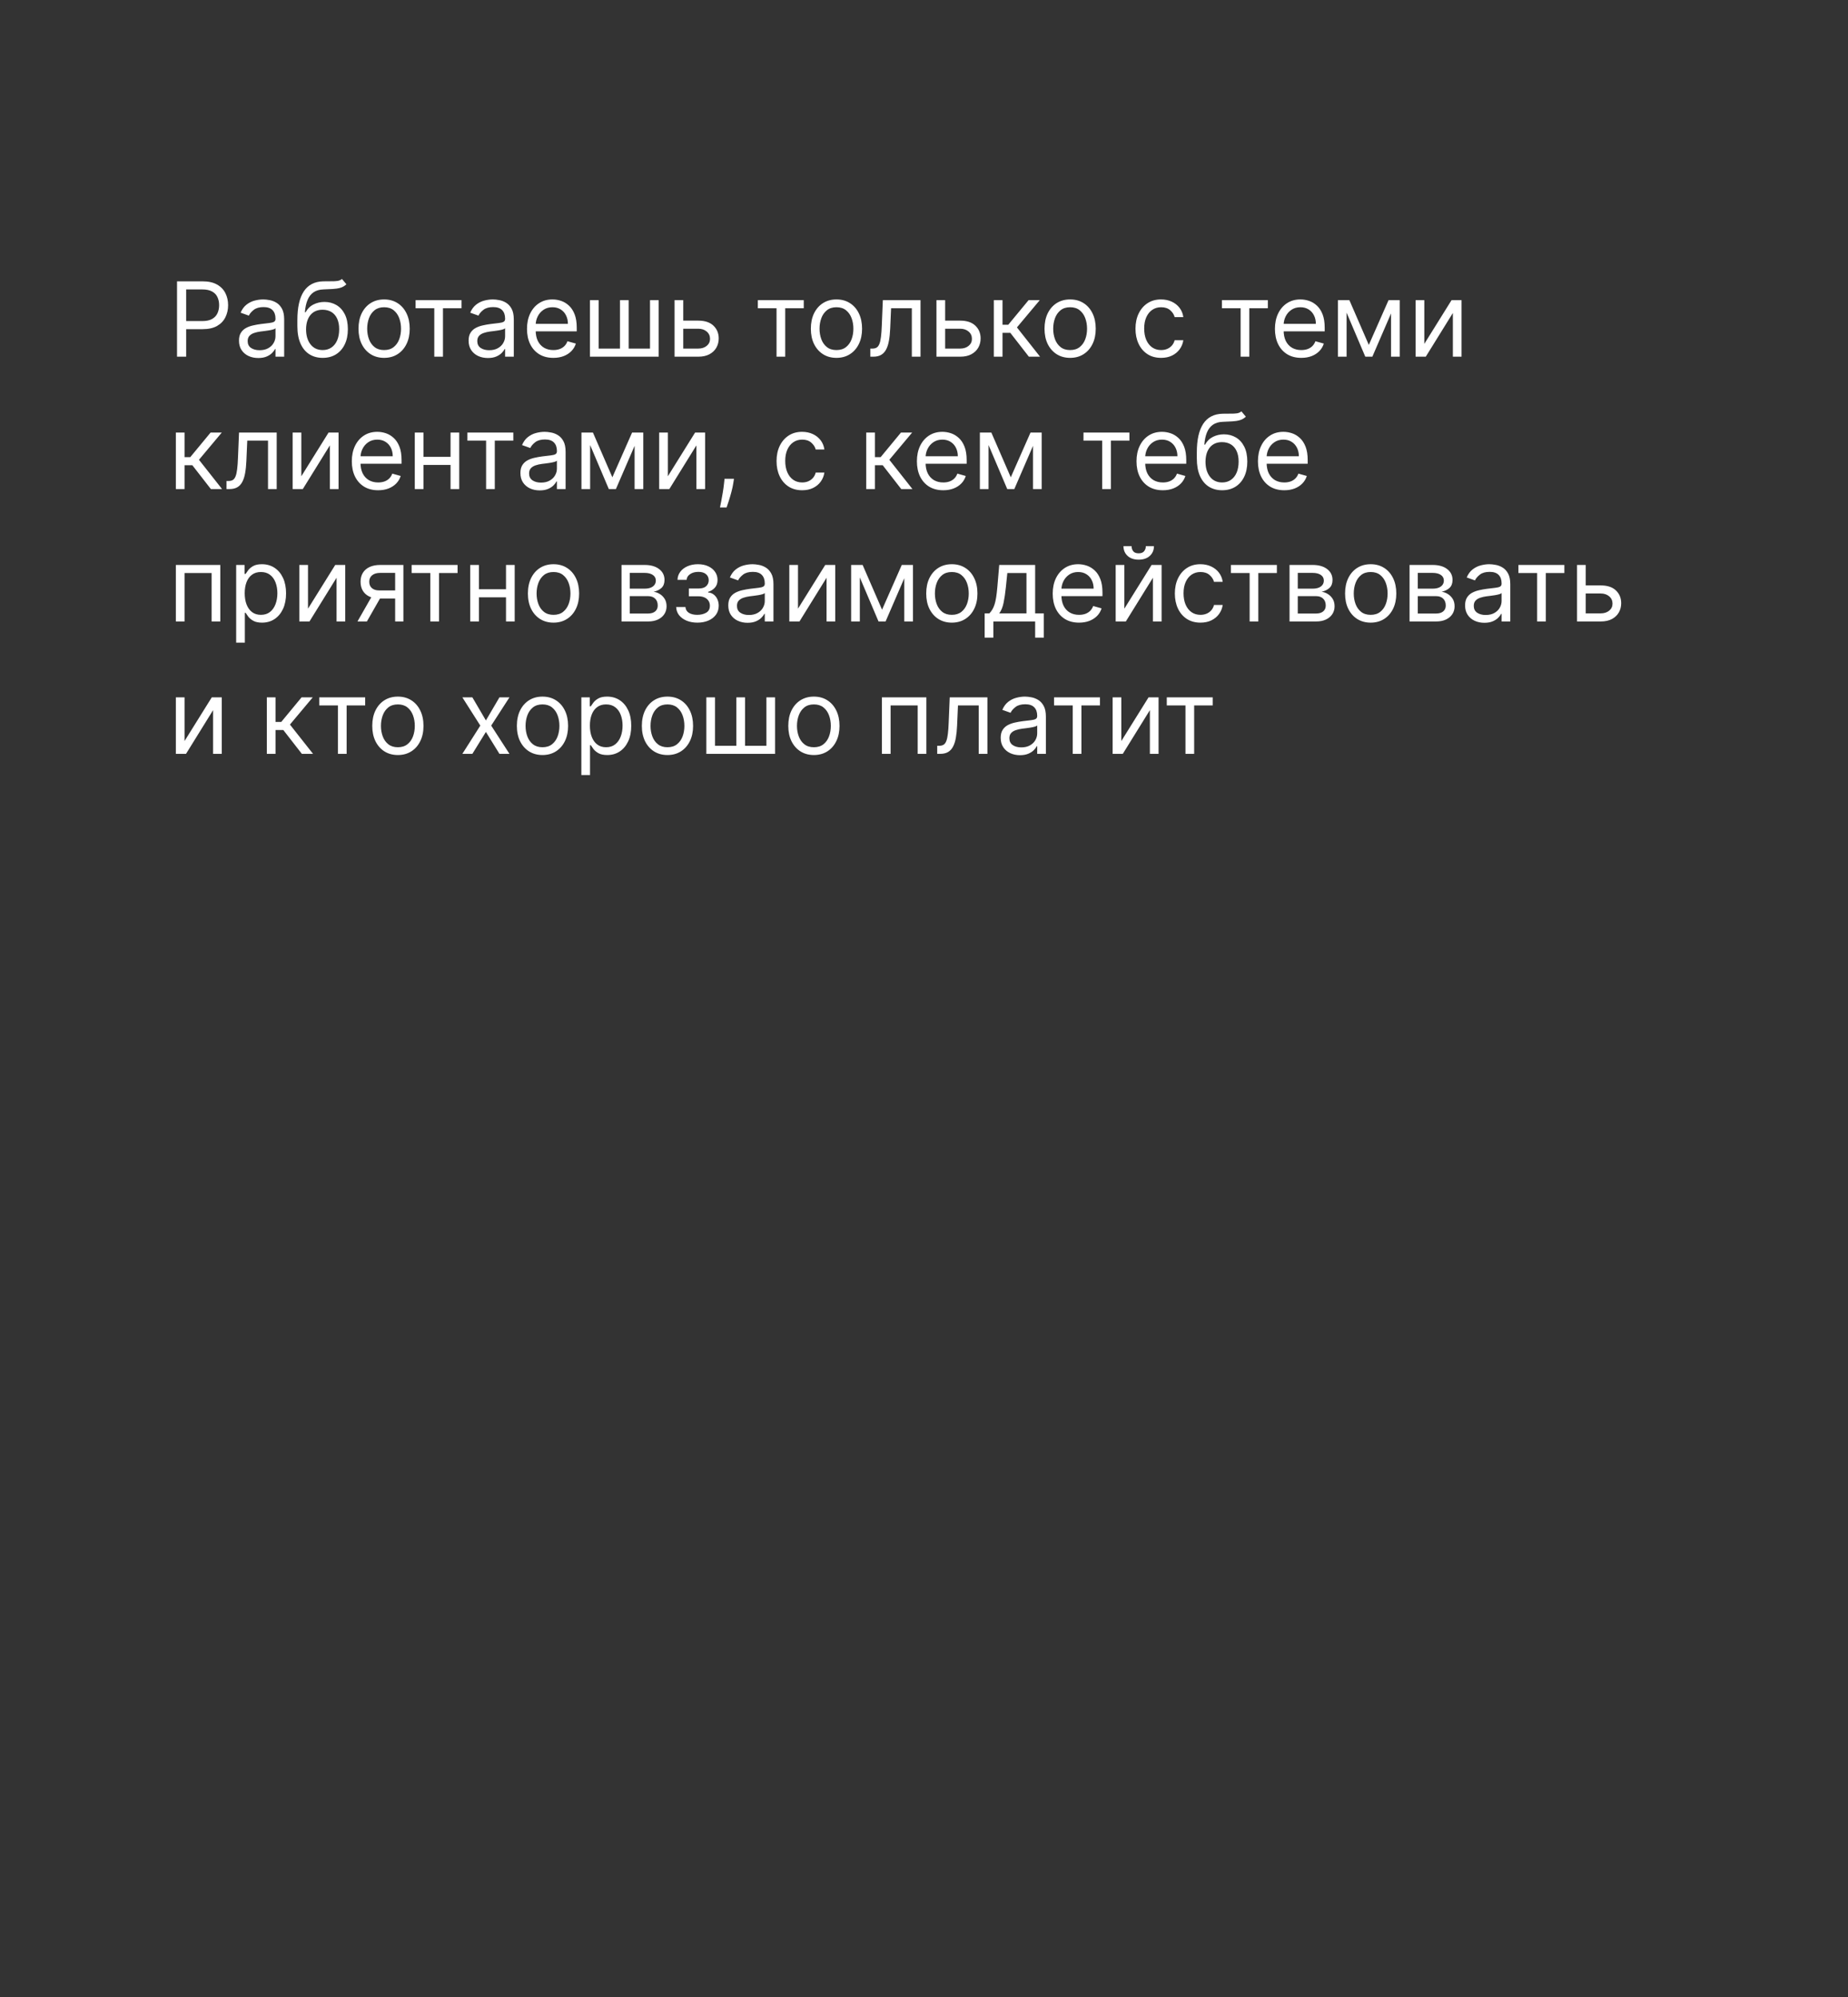 <?xml version="1.0" encoding="UTF-8"?> <svg xmlns="http://www.w3.org/2000/svg" width="321" height="347" viewBox="0 0 321 347" fill="none"><rect x="0" y="0" width="321" height="347" fill="#333333" stroke="none"/> <path d="M30.751 61.967V48.876H35.174C36.201 48.876 37.041 49.061 37.693 49.432C38.349 49.798 38.835 50.295 39.15 50.921C39.465 51.548 39.623 52.247 39.623 53.018C39.623 53.789 39.465 54.49 39.15 55.121C38.839 55.752 38.357 56.254 37.705 56.629C37.053 57 36.218 57.185 35.2 57.185H32.029V55.779H35.148C35.852 55.779 36.416 55.658 36.842 55.415C37.269 55.172 37.578 54.844 37.769 54.431C37.965 54.013 38.063 53.542 38.063 53.018C38.063 52.494 37.965 52.025 37.769 51.612C37.578 51.198 37.266 50.874 36.836 50.64C36.406 50.401 35.835 50.282 35.123 50.282H32.336V61.967H30.751ZM44.861 62.197C44.239 62.197 43.674 62.08 43.167 61.845C42.66 61.607 42.258 61.264 41.959 60.816C41.661 60.364 41.512 59.819 41.512 59.18C41.512 58.617 41.623 58.161 41.844 57.812C42.066 57.458 42.362 57.181 42.733 56.981C43.103 56.781 43.513 56.632 43.96 56.534C44.412 56.431 44.865 56.35 45.321 56.291C45.918 56.214 46.402 56.156 46.772 56.118C47.147 56.075 47.42 56.005 47.591 55.907C47.765 55.809 47.853 55.639 47.853 55.396V55.345C47.853 54.714 47.68 54.224 47.335 53.874C46.994 53.525 46.476 53.35 45.782 53.35C45.062 53.35 44.497 53.508 44.088 53.823C43.679 54.139 43.391 54.475 43.225 54.833L41.793 54.322C42.049 53.725 42.39 53.261 42.816 52.928C43.246 52.592 43.715 52.357 44.222 52.225C44.733 52.089 45.236 52.021 45.73 52.021C46.046 52.021 46.408 52.059 46.817 52.136C47.23 52.208 47.629 52.36 48.013 52.59C48.4 52.82 48.722 53.167 48.978 53.632C49.233 54.096 49.361 54.718 49.361 55.498V61.967H47.853V60.637H47.776C47.674 60.85 47.503 61.078 47.265 61.321C47.026 61.564 46.709 61.771 46.312 61.941C45.916 62.112 45.432 62.197 44.861 62.197ZM45.091 60.842C45.688 60.842 46.191 60.725 46.6 60.49C47.013 60.256 47.324 59.953 47.533 59.583C47.746 59.212 47.853 58.822 47.853 58.413V57.032C47.789 57.109 47.648 57.179 47.431 57.243C47.218 57.303 46.971 57.356 46.689 57.403C46.412 57.446 46.142 57.484 45.877 57.518C45.618 57.548 45.407 57.573 45.245 57.595C44.853 57.646 44.486 57.729 44.145 57.844C43.809 57.955 43.536 58.123 43.327 58.349C43.123 58.571 43.02 58.873 43.02 59.257C43.02 59.781 43.214 60.177 43.602 60.446C43.994 60.71 44.49 60.842 45.091 60.842ZM59.401 48.467L60.169 49.387C59.87 49.677 59.525 49.879 59.133 49.995C58.741 50.11 58.298 50.18 57.803 50.205C57.309 50.231 56.76 50.257 56.154 50.282C55.472 50.308 54.908 50.474 54.46 50.781C54.013 51.087 53.668 51.531 53.425 52.11C53.182 52.69 53.026 53.401 52.958 54.245H53.086C53.419 53.632 53.879 53.18 54.467 52.89C55.055 52.6 55.686 52.455 56.359 52.455C57.126 52.455 57.816 52.634 58.43 52.992C59.044 53.35 59.529 53.881 59.887 54.584C60.245 55.287 60.424 56.154 60.424 57.185C60.424 58.212 60.241 59.099 59.874 59.845C59.512 60.59 59.003 61.166 58.347 61.571C57.695 61.971 56.93 62.171 56.052 62.171C55.174 62.171 54.405 61.965 53.745 61.551C53.084 61.134 52.571 60.516 52.204 59.698C51.838 58.875 51.654 57.859 51.654 56.649V55.6C51.654 53.414 52.025 51.757 52.767 50.627C53.512 49.498 54.633 48.914 56.129 48.876C56.657 48.859 57.128 48.855 57.541 48.863C57.955 48.872 58.315 48.852 58.622 48.806C58.928 48.759 59.188 48.646 59.401 48.467ZM56.052 60.816C56.644 60.816 57.154 60.667 57.58 60.369C58.01 60.071 58.34 59.651 58.571 59.11C58.801 58.564 58.916 57.923 58.916 57.185C58.916 56.47 58.798 55.86 58.564 55.357C58.334 54.855 58.004 54.471 57.573 54.207C57.143 53.943 56.627 53.81 56.026 53.81C55.588 53.81 55.193 53.885 54.844 54.034C54.495 54.183 54.196 54.403 53.949 54.693C53.702 54.982 53.51 55.336 53.374 55.754C53.242 56.171 53.171 56.649 53.163 57.185C53.163 58.285 53.421 59.165 53.936 59.825C54.452 60.486 55.157 60.816 56.052 60.816ZM66.72 62.171C65.834 62.171 65.056 61.96 64.387 61.538C63.722 61.117 63.203 60.526 62.828 59.768C62.457 59.009 62.272 58.123 62.272 57.109C62.272 56.086 62.457 55.193 62.828 54.431C63.203 53.668 63.722 53.075 64.387 52.654C65.056 52.232 65.834 52.021 66.72 52.021C67.607 52.021 68.382 52.232 69.047 52.654C69.716 53.075 70.236 53.668 70.607 54.431C70.982 55.193 71.169 56.086 71.169 57.109C71.169 58.123 70.982 59.009 70.607 59.768C70.236 60.526 69.716 61.117 69.047 61.538C68.382 61.96 67.607 62.171 66.72 62.171ZM66.72 60.816C67.394 60.816 67.948 60.644 68.382 60.298C68.817 59.953 69.139 59.499 69.347 58.937C69.556 58.374 69.661 57.765 69.661 57.109C69.661 56.453 69.556 55.841 69.347 55.274C69.139 54.708 68.817 54.249 68.382 53.9C67.948 53.551 67.394 53.376 66.72 53.376C66.047 53.376 65.493 53.551 65.058 53.9C64.624 54.249 64.302 54.708 64.093 55.274C63.885 55.841 63.78 56.453 63.78 57.109C63.78 57.765 63.885 58.374 64.093 58.937C64.302 59.499 64.624 59.953 65.058 60.298C65.493 60.644 66.047 60.816 66.72 60.816ZM72.189 53.555V52.149H80.166V53.555H76.945V61.967H75.436V53.555H72.189ZM84.746 62.197C84.124 62.197 83.559 62.08 83.052 61.845C82.545 61.607 82.142 61.264 81.844 60.816C81.546 60.364 81.397 59.819 81.397 59.18C81.397 58.617 81.507 58.161 81.729 57.812C81.951 57.458 82.247 57.181 82.617 56.981C82.988 56.781 83.397 56.632 83.845 56.534C84.296 56.431 84.75 56.35 85.206 56.291C85.803 56.214 86.286 56.156 86.657 56.118C87.032 56.075 87.305 56.005 87.475 55.907C87.65 55.809 87.737 55.639 87.737 55.396V55.345C87.737 54.714 87.565 54.224 87.22 53.874C86.879 53.525 86.361 53.35 85.666 53.35C84.946 53.35 84.382 53.508 83.972 53.823C83.563 54.139 83.276 54.475 83.11 54.833L81.678 54.322C81.933 53.725 82.274 53.261 82.701 52.928C83.131 52.592 83.6 52.357 84.107 52.225C84.618 52.089 85.121 52.021 85.615 52.021C85.931 52.021 86.293 52.059 86.702 52.136C87.115 52.208 87.514 52.36 87.897 52.59C88.285 52.82 88.607 53.167 88.862 53.632C89.118 54.096 89.246 54.718 89.246 55.498V61.967H87.737V60.637H87.661C87.558 60.85 87.388 61.078 87.149 61.321C86.911 61.564 86.593 61.771 86.197 61.941C85.801 62.112 85.317 62.197 84.746 62.197ZM84.976 60.842C85.573 60.842 86.076 60.725 86.485 60.49C86.898 60.256 87.209 59.953 87.418 59.583C87.631 59.212 87.737 58.822 87.737 58.413V57.032C87.674 57.109 87.533 57.179 87.316 57.243C87.103 57.303 86.855 57.356 86.574 57.403C86.297 57.446 86.026 57.484 85.762 57.518C85.502 57.548 85.291 57.573 85.129 57.595C84.737 57.646 84.371 57.729 84.03 57.844C83.693 57.955 83.421 58.123 83.212 58.349C83.007 58.571 82.905 58.873 82.905 59.257C82.905 59.781 83.099 60.177 83.487 60.446C83.879 60.71 84.375 60.842 84.976 60.842ZM96.116 62.171C95.17 62.171 94.354 61.962 93.668 61.545C92.986 61.123 92.46 60.535 92.089 59.781C91.722 59.022 91.539 58.14 91.539 57.134C91.539 56.129 91.722 55.242 92.089 54.475C92.46 53.704 92.975 53.103 93.636 52.673C94.3 52.238 95.076 52.021 95.962 52.021C96.474 52.021 96.979 52.106 97.477 52.276C97.976 52.447 98.43 52.724 98.839 53.107C99.248 53.487 99.574 53.989 99.817 54.616C100.06 55.242 100.181 56.014 100.181 56.93V57.569H92.613V56.265H98.647C98.647 55.711 98.536 55.217 98.315 54.782C98.097 54.347 97.786 54.004 97.381 53.753C96.981 53.502 96.508 53.376 95.962 53.376C95.362 53.376 94.842 53.525 94.403 53.823C93.968 54.117 93.634 54.501 93.399 54.974C93.165 55.447 93.048 55.954 93.048 56.495V57.364C93.048 58.106 93.175 58.735 93.431 59.25C93.691 59.761 94.051 60.151 94.511 60.42C94.972 60.684 95.506 60.816 96.116 60.816C96.512 60.816 96.87 60.761 97.19 60.65C97.513 60.535 97.793 60.364 98.027 60.139C98.261 59.909 98.442 59.623 98.57 59.282L100.028 59.691C99.874 60.185 99.617 60.62 99.254 60.995C98.892 61.366 98.445 61.656 97.912 61.864C97.379 62.069 96.781 62.171 96.116 62.171ZM102.476 52.149H103.984V60.56H107.692V52.149H109.2V60.56H112.908V52.149H114.416V61.967H102.476V52.149ZM118.475 55.703H121.288C122.438 55.703 123.318 55.995 123.928 56.578C124.537 57.162 124.842 57.901 124.842 58.796C124.842 59.384 124.705 59.919 124.433 60.401C124.16 60.878 123.759 61.259 123.231 61.545C122.702 61.826 122.055 61.967 121.288 61.967H117.171V52.149H118.68V60.56H121.288C121.884 60.56 122.374 60.403 122.758 60.087C123.141 59.772 123.333 59.367 123.333 58.873C123.333 58.353 123.141 57.929 122.758 57.601C122.374 57.273 121.884 57.109 121.288 57.109H118.475V55.703ZM131.638 53.555V52.149H139.615V53.555H136.394V61.967H134.885V53.555H131.638ZM145.295 62.171C144.408 62.171 143.631 61.96 142.962 61.538C142.297 61.117 141.777 60.526 141.402 59.768C141.031 59.009 140.846 58.123 140.846 57.109C140.846 56.086 141.031 55.193 141.402 54.431C141.777 53.668 142.297 53.075 142.962 52.654C143.631 52.232 144.408 52.021 145.295 52.021C146.181 52.021 146.957 52.232 147.621 52.654C148.29 53.075 148.81 53.668 149.181 54.431C149.556 55.193 149.743 56.086 149.743 57.109C149.743 58.123 149.556 59.009 149.181 59.768C148.81 60.526 148.29 61.117 147.621 61.538C146.957 61.96 146.181 62.171 145.295 62.171ZM145.295 60.816C145.968 60.816 146.522 60.644 146.957 60.298C147.391 59.953 147.713 59.499 147.922 58.937C148.131 58.374 148.235 57.765 148.235 57.109C148.235 56.453 148.131 55.841 147.922 55.274C147.713 54.708 147.391 54.249 146.957 53.9C146.522 53.551 145.968 53.376 145.295 53.376C144.621 53.376 144.067 53.551 143.633 53.9C143.198 54.249 142.876 54.708 142.667 55.274C142.459 55.841 142.354 56.453 142.354 57.109C142.354 57.765 142.459 58.374 142.667 58.937C142.876 59.499 143.198 59.953 143.633 60.298C144.067 60.644 144.621 60.816 145.295 60.816ZM151.177 61.967V60.56H151.535C151.829 60.56 152.074 60.503 152.27 60.388C152.466 60.269 152.624 60.062 152.743 59.768C152.867 59.47 152.96 59.056 153.024 58.528C153.092 57.995 153.141 57.318 153.171 56.495L153.35 52.149H159.896V61.967H158.387V53.555H154.782L154.629 57.058C154.595 57.863 154.522 58.573 154.411 59.186C154.305 59.796 154.141 60.307 153.919 60.72C153.702 61.134 153.412 61.445 153.05 61.654C152.688 61.862 152.234 61.967 151.688 61.967H151.177ZM163.967 55.703H166.78C167.93 55.703 168.81 55.995 169.42 56.578C170.029 57.162 170.334 57.901 170.334 58.796C170.334 59.384 170.197 59.919 169.925 60.401C169.652 60.878 169.251 61.259 168.723 61.545C168.195 61.826 167.547 61.967 166.78 61.967H162.663V52.149H164.172V60.56H166.78C167.376 60.56 167.867 60.403 168.25 60.087C168.634 59.772 168.825 59.367 168.825 58.873C168.825 58.353 168.634 57.929 168.25 57.601C167.867 57.273 167.376 57.109 166.78 57.109H163.967V55.703ZM172.63 61.967V52.149H174.139V56.419H175.136L178.664 52.149H180.607L176.644 56.879L180.659 61.967H178.715L175.494 57.825H174.139V61.967H172.63ZM185.883 62.171C184.996 62.171 184.218 61.96 183.549 61.538C182.885 61.117 182.365 60.526 181.99 59.768C181.619 59.009 181.434 58.123 181.434 57.109C181.434 56.086 181.619 55.193 181.99 54.431C182.365 53.668 182.885 53.075 183.549 52.654C184.218 52.232 184.996 52.021 185.883 52.021C186.769 52.021 187.544 52.232 188.209 52.654C188.878 53.075 189.398 53.668 189.769 54.431C190.144 55.193 190.331 56.086 190.331 57.109C190.331 58.123 190.144 59.009 189.769 59.768C189.398 60.526 188.878 61.117 188.209 61.538C187.544 61.96 186.769 62.171 185.883 62.171ZM185.883 60.816C186.556 60.816 187.11 60.644 187.544 60.298C187.979 59.953 188.301 59.499 188.51 58.937C188.718 58.374 188.823 57.765 188.823 57.109C188.823 56.453 188.718 55.841 188.51 55.274C188.301 54.708 187.979 54.249 187.544 53.9C187.11 53.551 186.556 53.376 185.883 53.376C185.209 53.376 184.655 53.551 184.221 53.9C183.786 54.249 183.464 54.708 183.255 55.274C183.047 55.841 182.942 56.453 182.942 57.109C182.942 57.765 183.047 58.374 183.255 58.937C183.464 59.499 183.786 59.953 184.221 60.298C184.655 60.644 185.209 60.816 185.883 60.816ZM201.685 62.171C200.765 62.171 199.972 61.954 199.307 61.519C198.643 61.085 198.131 60.486 197.773 59.723C197.415 58.96 197.236 58.089 197.236 57.109C197.236 56.112 197.42 55.232 197.786 54.469C198.157 53.702 198.672 53.103 199.333 52.673C199.998 52.238 200.773 52.021 201.66 52.021C202.35 52.021 202.972 52.149 203.526 52.404C204.08 52.66 204.534 53.018 204.888 53.478C205.241 53.938 205.461 54.475 205.546 55.089H204.038C203.922 54.642 203.667 54.245 203.27 53.9C202.878 53.551 202.35 53.376 201.685 53.376C201.097 53.376 200.582 53.529 200.138 53.836C199.699 54.139 199.356 54.567 199.109 55.121C198.866 55.671 198.745 56.316 198.745 57.058C198.745 57.816 198.864 58.477 199.103 59.039C199.346 59.602 199.687 60.038 200.126 60.35C200.569 60.661 201.089 60.816 201.685 60.816C202.077 60.816 202.433 60.748 202.753 60.612C203.072 60.475 203.343 60.279 203.564 60.024C203.786 59.768 203.944 59.461 204.038 59.103H205.546C205.461 59.683 205.25 60.205 204.913 60.669C204.581 61.129 204.14 61.496 203.59 61.769C203.045 62.037 202.41 62.171 201.685 62.171ZM212.251 53.555V52.149H220.229V53.555H217.007V61.967H215.498V53.555H212.251ZM226.036 62.171C225.09 62.171 224.274 61.962 223.588 61.545C222.906 61.123 222.379 60.535 222.009 59.781C221.642 59.022 221.459 58.14 221.459 57.134C221.459 56.129 221.642 55.242 222.009 54.475C222.379 53.704 222.895 53.103 223.556 52.673C224.22 52.238 224.996 52.021 225.882 52.021C226.394 52.021 226.899 52.106 227.397 52.276C227.896 52.447 228.35 52.724 228.759 53.107C229.168 53.487 229.494 53.989 229.737 54.616C229.98 55.242 230.101 56.014 230.101 56.93V57.569H222.533V56.265H228.567C228.567 55.711 228.456 55.217 228.235 54.782C228.017 54.347 227.706 54.004 227.301 53.753C226.901 53.502 226.428 53.376 225.882 53.376C225.281 53.376 224.762 53.525 224.323 53.823C223.888 54.117 223.553 54.501 223.319 54.974C223.085 55.447 222.968 55.954 222.968 56.495V57.364C222.968 58.106 223.095 58.735 223.351 59.25C223.611 59.761 223.971 60.151 224.431 60.42C224.892 60.684 225.426 60.816 226.036 60.816C226.432 60.816 226.79 60.761 227.11 60.65C227.433 60.535 227.713 60.364 227.947 60.139C228.181 59.909 228.362 59.623 228.49 59.282L229.948 59.691C229.794 60.185 229.536 60.62 229.174 60.995C228.812 61.366 228.365 61.656 227.832 61.864C227.299 62.069 226.701 62.171 226.036 62.171ZM237.765 59.921L241.191 52.149H242.623L238.379 61.967H237.152L232.984 52.149H234.39L237.765 59.921ZM233.904 52.149V61.967H232.396V52.149H233.904ZM241.626 61.967V52.149H243.134V61.967H241.626ZM247.404 59.742L252.134 52.149H253.873V61.967H252.365V54.373L247.66 61.967H245.896V52.149H247.404V59.742ZM30.546 84.967V75.149H32.055V79.418H33.052L36.58 75.149H38.523L34.56 79.879L38.575 84.967H36.631L33.41 80.825H32.055V84.967H30.546ZM39.345 84.967V83.561H39.703C39.997 83.561 40.242 83.503 40.438 83.388C40.634 83.269 40.792 83.062 40.911 82.768C41.035 82.47 41.128 82.056 41.192 81.528C41.26 80.995 41.309 80.318 41.339 79.495L41.518 75.149H48.064V84.967H46.555V76.555H42.95L42.797 80.058C42.763 80.863 42.69 81.573 42.579 82.186C42.473 82.796 42.309 83.307 42.087 83.72C41.87 84.134 41.58 84.445 41.218 84.654C40.855 84.862 40.402 84.967 39.856 84.967H39.345ZM52.34 82.742L57.07 75.149H58.809V84.967H57.3V77.373L52.596 84.967H50.831V75.149H52.34V82.742ZM65.688 85.171C64.742 85.171 63.926 84.963 63.24 84.545C62.558 84.123 62.032 83.535 61.661 82.781C61.295 82.022 61.111 81.14 61.111 80.134C61.111 79.129 61.295 78.242 61.661 77.475C62.032 76.704 62.547 76.103 63.208 75.673C63.873 75.238 64.648 75.021 65.535 75.021C66.046 75.021 66.551 75.106 67.05 75.276C67.548 75.447 68.002 75.724 68.411 76.107C68.82 76.487 69.146 76.99 69.389 77.616C69.632 78.242 69.753 79.014 69.753 79.93V80.569H62.185V79.265H68.219C68.219 78.711 68.109 78.217 67.887 77.782C67.67 77.347 67.359 77.004 66.954 76.753C66.553 76.502 66.08 76.376 65.535 76.376C64.934 76.376 64.414 76.525 63.975 76.823C63.54 77.117 63.206 77.501 62.971 77.974C62.737 78.447 62.62 78.954 62.62 79.495V80.365C62.62 81.106 62.748 81.735 63.003 82.25C63.263 82.761 63.623 83.151 64.084 83.42C64.544 83.684 65.079 83.816 65.688 83.816C66.084 83.816 66.442 83.761 66.762 83.65C67.086 83.535 67.365 83.365 67.599 83.139C67.834 82.909 68.015 82.623 68.143 82.282L69.6 82.691C69.447 83.186 69.189 83.62 68.827 83.995C68.464 84.366 68.017 84.656 67.484 84.865C66.952 85.069 66.353 85.171 65.688 85.171ZM78.619 79.367V80.774H73.199V79.367H78.619ZM73.557 75.149V84.967H72.048V75.149H73.557ZM79.77 75.149V84.967H78.261V75.149H79.77ZM81.189 76.555V75.149H89.166V76.555H85.945V84.967H84.436V76.555H81.189ZM93.746 85.197C93.124 85.197 92.559 85.08 92.052 84.845C91.545 84.607 91.142 84.264 90.844 83.816C90.546 83.365 90.397 82.819 90.397 82.18C90.397 81.617 90.507 81.161 90.729 80.812C90.951 80.458 91.247 80.181 91.617 79.981C91.988 79.781 92.397 79.632 92.845 79.534C93.296 79.431 93.75 79.35 94.206 79.291C94.803 79.214 95.286 79.156 95.657 79.118C96.032 79.076 96.305 79.005 96.475 78.907C96.65 78.809 96.737 78.639 96.737 78.396V78.345C96.737 77.714 96.565 77.224 96.22 76.874C95.879 76.525 95.361 76.35 94.666 76.35C93.946 76.35 93.382 76.508 92.972 76.823C92.563 77.139 92.276 77.475 92.11 77.833L90.678 77.322C90.933 76.725 91.274 76.261 91.701 75.928C92.131 75.592 92.6 75.357 93.107 75.225C93.618 75.089 94.121 75.021 94.615 75.021C94.931 75.021 95.293 75.059 95.702 75.136C96.115 75.208 96.514 75.36 96.897 75.59C97.285 75.82 97.607 76.167 97.862 76.632C98.118 77.096 98.246 77.718 98.246 78.498V84.967H96.737V83.637H96.661C96.558 83.85 96.388 84.078 96.149 84.321C95.911 84.564 95.593 84.771 95.197 84.941C94.801 85.112 94.317 85.197 93.746 85.197ZM93.976 83.842C94.573 83.842 95.076 83.725 95.485 83.49C95.898 83.256 96.209 82.953 96.418 82.583C96.631 82.212 96.737 81.822 96.737 81.413V80.032C96.674 80.109 96.533 80.179 96.316 80.243C96.103 80.303 95.855 80.356 95.574 80.403C95.297 80.445 95.026 80.484 94.762 80.518C94.502 80.548 94.291 80.573 94.129 80.595C93.737 80.646 93.371 80.729 93.03 80.844C92.693 80.955 92.421 81.123 92.212 81.349C92.007 81.57 91.905 81.873 91.905 82.257C91.905 82.781 92.099 83.177 92.487 83.445C92.879 83.71 93.375 83.842 93.976 83.842ZM106.369 82.921L109.795 75.149H111.227L106.982 84.967H105.755L101.587 75.149H102.994L106.369 82.921ZM102.508 75.149V84.967H100.999V75.149H102.508ZM110.229 84.967V75.149H111.738V84.967H110.229ZM116.008 82.742L120.738 75.149H122.477V84.967H120.968V77.373L116.264 84.967H114.499V75.149H116.008V82.742ZM127.49 83.177L127.387 83.867C127.315 84.353 127.204 84.873 127.055 85.427C126.91 85.981 126.759 86.503 126.601 86.993C126.443 87.483 126.313 87.873 126.211 88.163H125.061C125.116 87.89 125.188 87.53 125.278 87.083C125.367 86.635 125.457 86.134 125.546 85.58C125.64 85.031 125.717 84.468 125.777 83.893L125.853 83.177H127.49ZM139.336 85.171C138.415 85.171 137.623 84.954 136.958 84.519C136.293 84.085 135.782 83.486 135.424 82.723C135.066 81.96 134.887 81.089 134.887 80.109C134.887 79.112 135.07 78.232 135.436 77.469C135.807 76.702 136.323 76.103 136.983 75.673C137.648 75.238 138.424 75.021 139.31 75.021C140 75.021 140.623 75.149 141.177 75.404C141.731 75.66 142.184 76.018 142.538 76.478C142.892 76.938 143.111 77.475 143.196 78.089H141.688C141.573 77.641 141.317 77.245 140.921 76.9C140.529 76.551 140 76.376 139.336 76.376C138.748 76.376 138.232 76.529 137.789 76.836C137.35 77.139 137.007 77.567 136.76 78.121C136.517 78.671 136.395 79.316 136.395 80.058C136.395 80.816 136.515 81.477 136.753 82.039C136.996 82.602 137.337 83.038 137.776 83.35C138.219 83.661 138.739 83.816 139.336 83.816C139.728 83.816 140.083 83.748 140.403 83.612C140.723 83.475 140.993 83.279 141.215 83.024C141.436 82.768 141.594 82.461 141.688 82.103H143.196C143.111 82.683 142.9 83.205 142.564 83.669C142.231 84.129 141.79 84.496 141.24 84.769C140.695 85.037 140.06 85.171 139.336 85.171ZM150.464 84.967V75.149H151.973V79.418H152.97L156.498 75.149H158.441L154.478 79.879L158.493 84.967H156.549L153.328 80.825H151.973V84.967H150.464ZM163.844 85.171C162.898 85.171 162.082 84.963 161.396 84.545C160.714 84.123 160.188 83.535 159.817 82.781C159.451 82.022 159.268 81.14 159.268 80.134C159.268 79.129 159.451 78.242 159.817 77.475C160.188 76.704 160.704 76.103 161.364 75.673C162.029 75.238 162.805 75.021 163.691 75.021C164.202 75.021 164.707 75.106 165.206 75.276C165.704 75.447 166.158 75.724 166.567 76.107C166.976 76.487 167.302 76.99 167.545 77.616C167.788 78.242 167.91 79.014 167.91 79.93V80.569H160.341V79.265H166.376C166.376 78.711 166.265 78.217 166.043 77.782C165.826 77.347 165.515 77.004 165.11 76.753C164.709 76.502 164.236 76.376 163.691 76.376C163.09 76.376 162.57 76.525 162.131 76.823C161.697 77.117 161.362 77.501 161.128 77.974C160.893 78.447 160.776 78.954 160.776 79.495V80.365C160.776 81.106 160.904 81.735 161.16 82.25C161.42 82.761 161.78 83.151 162.24 83.42C162.7 83.684 163.235 83.816 163.844 83.816C164.241 83.816 164.599 83.761 164.918 83.65C165.242 83.535 165.521 83.365 165.756 83.139C165.99 82.909 166.171 82.623 166.299 82.282L167.756 82.691C167.603 83.186 167.345 83.62 166.983 83.995C166.621 84.366 166.173 84.656 165.64 84.865C165.108 85.069 164.509 85.171 163.844 85.171ZM175.574 82.921L179 75.149H180.432L176.187 84.967H174.96L170.792 75.149H172.199L175.574 82.921ZM171.713 75.149V84.967H170.204V75.149H171.713ZM179.435 84.967V75.149H180.943V84.967H179.435ZM188.204 76.555V75.149H196.182V76.555H192.96V84.967H191.452V76.555H188.204ZM201.989 85.171C201.043 85.171 200.227 84.963 199.541 84.545C198.859 84.123 198.333 83.535 197.962 82.781C197.595 82.022 197.412 81.14 197.412 80.134C197.412 79.129 197.595 78.242 197.962 77.475C198.333 76.704 198.848 76.103 199.509 75.673C200.174 75.238 200.949 75.021 201.835 75.021C202.347 75.021 202.852 75.106 203.35 75.276C203.849 75.447 204.303 75.724 204.712 76.107C205.121 76.487 205.447 76.99 205.69 77.616C205.933 78.242 206.054 79.014 206.054 79.93V80.569H198.486V79.265H204.52C204.52 78.711 204.409 78.217 204.188 77.782C203.97 77.347 203.659 77.004 203.254 76.753C202.854 76.502 202.381 76.376 201.835 76.376C201.235 76.376 200.715 76.525 200.276 76.823C199.841 77.117 199.507 77.501 199.272 77.974C199.038 78.447 198.921 78.954 198.921 79.495V80.365C198.921 81.106 199.049 81.735 199.304 82.25C199.564 82.761 199.924 83.151 200.384 83.42C200.845 83.684 201.379 83.816 201.989 83.816C202.385 83.816 202.743 83.761 203.063 83.65C203.387 83.535 203.666 83.365 203.9 83.139C204.134 82.909 204.316 82.623 204.443 82.282L205.901 82.691C205.747 83.186 205.49 83.62 205.127 83.995C204.765 84.366 204.318 84.656 203.785 84.865C203.252 85.069 202.654 85.171 201.989 85.171ZM215.636 71.467L216.403 72.387C216.105 72.677 215.759 72.879 215.367 72.995C214.975 73.11 214.532 73.18 214.038 73.205C213.544 73.231 212.994 73.257 212.389 73.282C211.707 73.308 211.142 73.474 210.695 73.781C210.247 74.088 209.902 74.531 209.659 75.11C209.416 75.69 209.261 76.401 209.193 77.245H209.321C209.653 76.632 210.113 76.18 210.701 75.89C211.289 75.6 211.92 75.455 212.593 75.455C213.36 75.455 214.051 75.634 214.664 75.992C215.278 76.35 215.764 76.881 216.122 77.584C216.48 78.287 216.659 79.154 216.659 80.186C216.659 81.213 216.475 82.099 216.109 82.845C215.747 83.59 215.237 84.166 214.581 84.57C213.929 84.971 213.164 85.171 212.286 85.171C211.409 85.171 210.639 84.965 209.979 84.551C209.318 84.134 208.805 83.516 208.438 82.698C208.072 81.875 207.889 80.859 207.889 79.649V78.6C207.889 76.414 208.259 74.757 209.001 73.627C209.747 72.498 210.867 71.914 212.363 71.876C212.892 71.859 213.362 71.855 213.776 71.863C214.189 71.872 214.549 71.852 214.856 71.806C215.163 71.759 215.423 71.646 215.636 71.467ZM212.286 83.816C212.879 83.816 213.388 83.667 213.814 83.369C214.245 83.07 214.575 82.651 214.805 82.11C215.035 81.564 215.15 80.923 215.15 80.186C215.15 79.47 215.033 78.86 214.799 78.357C214.568 77.855 214.238 77.471 213.808 77.207C213.377 76.943 212.862 76.811 212.261 76.811C211.822 76.811 211.428 76.885 211.078 77.034C210.729 77.183 210.431 77.403 210.183 77.693C209.936 77.982 209.745 78.336 209.608 78.754C209.476 79.171 209.406 79.649 209.397 80.186C209.397 81.285 209.655 82.165 210.171 82.826C210.686 83.486 211.392 83.816 212.286 83.816ZM223.083 85.171C222.137 85.171 221.321 84.963 220.634 84.545C219.953 84.123 219.426 83.535 219.056 82.781C218.689 82.022 218.506 81.14 218.506 80.134C218.506 79.129 218.689 78.242 219.056 77.475C219.426 76.704 219.942 76.103 220.602 75.673C221.267 75.238 222.043 75.021 222.929 75.021C223.441 75.021 223.946 75.106 224.444 75.276C224.943 75.447 225.397 75.724 225.806 76.107C226.215 76.487 226.541 76.99 226.784 77.616C227.027 78.242 227.148 79.014 227.148 79.93V80.569H219.58V79.265H225.614C225.614 78.711 225.503 78.217 225.281 77.782C225.064 77.347 224.753 77.004 224.348 76.753C223.948 76.502 223.475 76.376 222.929 76.376C222.328 76.376 221.808 76.525 221.37 76.823C220.935 77.117 220.6 77.501 220.366 77.974C220.132 78.447 220.014 78.954 220.014 79.495V80.365C220.014 81.106 220.142 81.735 220.398 82.25C220.658 82.761 221.018 83.151 221.478 83.42C221.938 83.684 222.473 83.816 223.083 83.816C223.479 83.816 223.837 83.761 224.156 83.65C224.48 83.535 224.759 83.365 224.994 83.139C225.228 82.909 225.409 82.623 225.537 82.282L226.995 82.691C226.841 83.186 226.583 83.62 226.221 83.995C225.859 84.366 225.411 84.656 224.879 84.865C224.346 85.069 223.747 85.171 223.083 85.171ZM30.546 107.967V98.149H38.268V107.967H36.759V99.555H32.055V107.967H30.546ZM41.023 111.649V98.149H42.48V99.708H42.659C42.77 99.538 42.923 99.32 43.119 99.056C43.32 98.788 43.605 98.549 43.976 98.34C44.351 98.127 44.858 98.021 45.497 98.021C46.324 98.021 47.053 98.228 47.683 98.641C48.314 99.054 48.806 99.64 49.16 100.399C49.514 101.157 49.69 102.052 49.69 103.083C49.69 104.123 49.514 105.024 49.16 105.787C48.806 106.546 48.316 107.134 47.69 107.551C47.063 107.965 46.341 108.171 45.523 108.171C44.892 108.171 44.387 108.067 44.008 107.858C43.629 107.645 43.337 107.404 43.132 107.136C42.928 106.863 42.77 106.637 42.659 106.458H42.531V111.649H41.023ZM42.506 103.058C42.506 103.799 42.614 104.453 42.832 105.02C43.049 105.583 43.367 106.024 43.784 106.343C44.202 106.659 44.713 106.816 45.318 106.816C45.949 106.816 46.475 106.65 46.897 106.318C47.323 105.981 47.643 105.529 47.856 104.963C48.073 104.392 48.182 103.757 48.182 103.058C48.182 102.367 48.075 101.745 47.862 101.191C47.654 100.633 47.336 100.192 46.91 99.868C46.488 99.54 45.957 99.376 45.318 99.376C44.705 99.376 44.189 99.531 43.771 99.843C43.354 100.149 43.038 100.58 42.825 101.134C42.612 101.683 42.506 102.325 42.506 103.058ZM53.5 105.742L58.23 98.149H59.969V107.967H58.46V100.373L53.756 107.967H51.992V98.149H53.5V105.742ZM68.638 107.967V99.529H66.03C65.442 99.529 64.98 99.666 64.643 99.938C64.306 100.211 64.138 100.586 64.138 101.063C64.138 101.532 64.289 101.901 64.592 102.169C64.899 102.438 65.318 102.572 65.851 102.572H69.022V103.978H65.851C65.186 103.978 64.613 103.861 64.132 103.627C63.65 103.392 63.279 103.058 63.019 102.623C62.76 102.184 62.63 101.664 62.63 101.063C62.63 100.458 62.766 99.938 63.039 99.504C63.311 99.069 63.701 98.735 64.208 98.5C64.72 98.266 65.327 98.149 66.03 98.149H70.07V107.967H68.638ZM62.093 107.967L64.879 103.083H66.516L63.729 107.967H62.093ZM71.503 99.555V98.149H79.481V99.555H76.259V107.967H74.75V99.555H71.503ZM88.252 102.367V103.774H82.832V102.367H88.252ZM83.189 98.149V107.967H81.681V98.149H83.189ZM89.403 98.149V107.967H87.894V98.149H89.403ZM96.146 108.171C95.26 108.171 94.482 107.96 93.813 107.539C93.148 107.117 92.628 106.526 92.253 105.768C91.883 105.009 91.697 104.123 91.697 103.109C91.697 102.086 91.883 101.193 92.253 100.431C92.628 99.668 93.148 99.076 93.813 98.654C94.482 98.232 95.26 98.021 96.146 98.021C97.032 98.021 97.808 98.232 98.473 98.654C99.142 99.076 99.662 99.668 100.033 100.431C100.408 101.193 100.595 102.086 100.595 103.109C100.595 104.123 100.408 105.009 100.033 105.768C99.662 106.526 99.142 107.117 98.473 107.539C97.808 107.96 97.032 108.171 96.146 108.171ZM96.146 106.816C96.82 106.816 97.373 106.644 97.808 106.298C98.243 105.953 98.564 105.499 98.773 104.937C98.982 104.374 99.087 103.765 99.087 103.109C99.087 102.453 98.982 101.841 98.773 101.274C98.564 100.708 98.243 100.249 97.808 99.9C97.373 99.551 96.82 99.376 96.146 99.376C95.473 99.376 94.919 99.551 94.484 99.9C94.05 100.249 93.728 100.708 93.519 101.274C93.31 101.841 93.206 102.453 93.206 103.109C93.206 103.765 93.31 104.374 93.519 104.937C93.728 105.499 94.05 105.953 94.484 106.298C94.919 106.644 95.473 106.816 96.146 106.816ZM107.96 107.967V98.149H111.974C113.031 98.149 113.871 98.387 114.493 98.865C115.115 99.342 115.426 99.972 115.426 100.757C115.426 101.353 115.249 101.816 114.896 102.144C114.542 102.468 114.088 102.687 113.534 102.802C113.896 102.853 114.248 102.981 114.589 103.186C114.934 103.39 115.22 103.671 115.445 104.029C115.671 104.383 115.784 104.818 115.784 105.333C115.784 105.836 115.656 106.286 115.401 106.682C115.145 107.078 114.778 107.392 114.301 107.622C113.824 107.852 113.253 107.967 112.588 107.967H107.96ZM109.392 106.586H112.588C113.108 106.586 113.515 106.463 113.809 106.215C114.103 105.968 114.25 105.632 114.25 105.205C114.25 104.698 114.103 104.3 113.809 104.01C113.515 103.716 113.108 103.569 112.588 103.569H109.392V106.586ZM109.392 102.265H111.974C112.379 102.265 112.727 102.21 113.016 102.099C113.306 101.984 113.528 101.822 113.681 101.613C113.839 101.4 113.918 101.149 113.918 100.859C113.918 100.445 113.745 100.122 113.4 99.887C113.055 99.649 112.58 99.529 111.974 99.529H109.392V102.265ZM117.454 105.461H119.065C119.099 105.904 119.299 106.241 119.666 106.471C120.036 106.701 120.518 106.816 121.11 106.816C121.715 106.816 122.233 106.693 122.664 106.445C123.094 106.194 123.309 105.789 123.309 105.231C123.309 104.903 123.228 104.617 123.066 104.374C122.904 104.127 122.676 103.936 122.382 103.799C122.088 103.663 121.741 103.595 121.34 103.595H119.653V102.24H121.34C121.941 102.24 122.384 102.103 122.67 101.83C122.96 101.558 123.105 101.217 123.105 100.808C123.105 100.369 122.949 100.017 122.638 99.753C122.327 99.485 121.886 99.35 121.315 99.35C120.74 99.35 120.26 99.48 119.877 99.74C119.493 99.996 119.291 100.326 119.269 100.731H117.684C117.701 100.203 117.863 99.736 118.17 99.331C118.477 98.922 118.894 98.603 119.423 98.372C119.951 98.138 120.556 98.021 121.238 98.021C121.928 98.021 122.527 98.142 123.034 98.385C123.546 98.624 123.94 98.95 124.217 99.363C124.498 99.772 124.639 100.237 124.639 100.757C124.639 101.311 124.483 101.758 124.172 102.099C123.861 102.44 123.471 102.683 123.002 102.828V102.93C123.373 102.955 123.695 103.075 123.968 103.288C124.245 103.497 124.46 103.771 124.613 104.112C124.767 104.449 124.843 104.822 124.843 105.231C124.843 105.828 124.683 106.347 124.364 106.791C124.044 107.23 123.605 107.57 123.047 107.813C122.489 108.052 121.852 108.171 121.136 108.171C120.441 108.171 119.819 108.058 119.269 107.833C118.72 107.602 118.283 107.285 117.959 106.88C117.639 106.471 117.471 105.998 117.454 105.461ZM129.851 108.197C129.229 108.197 128.665 108.08 128.158 107.845C127.65 107.607 127.248 107.264 126.949 106.816C126.651 106.365 126.502 105.819 126.502 105.18C126.502 104.617 126.613 104.161 126.834 103.812C127.056 103.458 127.352 103.181 127.723 102.981C128.094 102.781 128.503 102.632 128.95 102.534C129.402 102.431 129.856 102.35 130.312 102.291C130.908 102.214 131.392 102.156 131.763 102.118C132.138 102.075 132.41 102.005 132.581 101.907C132.756 101.809 132.843 101.639 132.843 101.396V101.345C132.843 100.714 132.67 100.224 132.325 99.874C131.984 99.525 131.466 99.35 130.772 99.35C130.052 99.35 129.487 99.508 129.078 99.823C128.669 100.139 128.381 100.475 128.215 100.833L126.783 100.322C127.039 99.725 127.38 99.261 127.806 98.928C128.236 98.592 128.705 98.357 129.212 98.225C129.724 98.089 130.226 98.021 130.721 98.021C131.036 98.021 131.398 98.059 131.807 98.136C132.221 98.208 132.619 98.36 133.003 98.59C133.39 98.82 133.712 99.167 133.968 99.632C134.224 100.096 134.351 100.718 134.351 101.498V107.967H132.843V106.637H132.766C132.664 106.85 132.493 107.078 132.255 107.321C132.016 107.564 131.699 107.771 131.302 107.941C130.906 108.112 130.422 108.197 129.851 108.197ZM130.082 106.842C130.678 106.842 131.181 106.725 131.59 106.49C132.003 106.256 132.314 105.953 132.523 105.583C132.736 105.212 132.843 104.822 132.843 104.413V103.032C132.779 103.109 132.638 103.179 132.421 103.243C132.208 103.303 131.961 103.356 131.68 103.403C131.403 103.445 131.132 103.484 130.868 103.518C130.608 103.548 130.397 103.573 130.235 103.595C129.843 103.646 129.476 103.729 129.136 103.844C128.799 103.955 128.526 104.123 128.317 104.349C128.113 104.57 128.011 104.873 128.011 105.257C128.011 105.781 128.204 106.177 128.592 106.445C128.984 106.71 129.481 106.842 130.082 106.842ZM138.613 105.742L143.343 98.149H145.082V107.967H143.574V100.373L138.869 107.967H137.105V98.149H138.613V105.742ZM153.214 105.921L156.64 98.149H158.072L153.828 107.967H152.601L148.433 98.149H149.839L153.214 105.921ZM149.354 98.149V107.967H147.845V98.149H149.354ZM157.075 107.967V98.149H158.584V107.967H157.075ZM165.334 108.171C164.447 108.171 163.67 107.96 163.001 107.539C162.336 107.117 161.816 106.526 161.441 105.768C161.07 105.009 160.885 104.123 160.885 103.109C160.885 102.086 161.07 101.193 161.441 100.431C161.816 99.668 162.336 99.076 163.001 98.654C163.67 98.232 164.447 98.021 165.334 98.021C166.22 98.021 166.996 98.232 167.66 98.654C168.329 99.076 168.849 99.668 169.22 100.431C169.595 101.193 169.783 102.086 169.783 103.109C169.783 104.123 169.595 105.009 169.22 105.768C168.849 106.526 168.329 107.117 167.66 107.539C166.996 107.96 166.22 108.171 165.334 108.171ZM165.334 106.816C166.007 106.816 166.561 106.644 166.996 106.298C167.43 105.953 167.752 105.499 167.961 104.937C168.17 104.374 168.274 103.765 168.274 103.109C168.274 102.453 168.17 101.841 167.961 101.274C167.752 100.708 167.43 100.249 166.996 99.9C166.561 99.551 166.007 99.376 165.334 99.376C164.66 99.376 164.106 99.551 163.672 99.9C163.237 100.249 162.915 100.708 162.707 101.274C162.498 101.841 162.393 102.453 162.393 103.109C162.393 103.765 162.498 104.374 162.707 104.937C162.915 105.499 163.237 105.953 163.672 106.298C164.106 106.644 164.66 106.816 165.334 106.816ZM171.037 110.779V106.561H171.855C172.055 106.352 172.228 106.126 172.373 105.883C172.518 105.64 172.644 105.352 172.75 105.02C172.861 104.683 172.955 104.274 173.031 103.793C173.108 103.307 173.176 102.721 173.236 102.035L173.568 98.149H179.807V106.561H181.315V110.779H179.807V107.967H172.545V110.779H171.037ZM173.568 106.561H178.298V99.555H174.974L174.719 102.035C174.612 103.062 174.48 103.959 174.322 104.726C174.165 105.493 173.913 106.105 173.568 106.561ZM187.434 108.171C186.488 108.171 185.672 107.963 184.986 107.545C184.304 107.123 183.778 106.535 183.407 105.781C183.041 105.022 182.857 104.14 182.857 103.134C182.857 102.129 183.041 101.242 183.407 100.475C183.778 99.704 184.294 99.103 184.954 98.673C185.619 98.238 186.394 98.021 187.281 98.021C187.792 98.021 188.297 98.106 188.796 98.276C189.294 98.447 189.748 98.724 190.157 99.107C190.566 99.487 190.892 99.99 191.135 100.616C191.378 101.242 191.5 102.014 191.5 102.93V103.569H183.931V102.265H189.965C189.965 101.711 189.855 101.217 189.633 100.782C189.416 100.347 189.105 100.004 188.7 99.753C188.299 99.502 187.826 99.376 187.281 99.376C186.68 99.376 186.16 99.525 185.721 99.823C185.286 100.117 184.952 100.501 184.718 100.974C184.483 101.447 184.366 101.954 184.366 102.495V103.365C184.366 104.106 184.494 104.735 184.75 105.25C185.009 105.762 185.37 106.151 185.83 106.42C186.29 106.684 186.825 106.816 187.434 106.816C187.83 106.816 188.188 106.761 188.508 106.65C188.832 106.535 189.111 106.365 189.345 106.139C189.58 105.909 189.761 105.623 189.889 105.282L191.346 105.691C191.193 106.186 190.935 106.62 190.573 106.995C190.21 107.366 189.763 107.656 189.23 107.865C188.698 108.069 188.099 108.171 187.434 108.171ZM195.303 105.742L200.033 98.149H201.772V107.967H200.263V100.373L195.558 107.967H193.794V98.149H195.303V105.742ZM199.036 94.876H200.442C200.442 95.566 200.203 96.131 199.726 96.57C199.249 97.009 198.601 97.228 197.783 97.228C196.977 97.228 196.336 97.009 195.859 96.57C195.386 96.131 195.149 95.566 195.149 94.876H196.556C196.556 95.208 196.647 95.5 196.83 95.752C197.018 96.003 197.335 96.129 197.783 96.129C198.23 96.129 198.55 96.003 198.742 95.752C198.938 95.5 199.036 95.208 199.036 94.876ZM208.523 108.171C207.603 108.171 206.81 107.954 206.145 107.519C205.481 107.085 204.969 106.486 204.611 105.723C204.253 104.96 204.074 104.089 204.074 103.109C204.074 102.112 204.258 101.232 204.624 100.469C204.995 99.702 205.51 99.103 206.171 98.673C206.836 98.238 207.611 98.021 208.498 98.021C209.188 98.021 209.81 98.149 210.364 98.404C210.918 98.66 211.372 99.018 211.726 99.478C212.079 99.938 212.299 100.475 212.384 101.089H210.875C210.76 100.642 210.505 100.245 210.108 99.9C209.716 99.551 209.188 99.376 208.523 99.376C207.935 99.376 207.419 99.529 206.976 99.836C206.537 100.139 206.194 100.567 205.947 101.121C205.704 101.671 205.583 102.316 205.583 103.058C205.583 103.816 205.702 104.477 205.941 105.039C206.184 105.602 206.525 106.039 206.963 106.35C207.407 106.661 207.927 106.816 208.523 106.816C208.915 106.816 209.271 106.748 209.591 106.612C209.91 106.475 210.181 106.279 210.402 106.024C210.624 105.768 210.782 105.461 210.875 105.103H212.384C212.299 105.683 212.088 106.205 211.751 106.669C211.419 107.129 210.978 107.496 210.428 107.769C209.883 108.037 209.248 108.171 208.523 108.171ZM213.816 99.555V98.149H221.793V99.555H218.571V107.967H217.063V99.555H213.816ZM223.993 107.967V98.149H228.008C229.064 98.149 229.904 98.387 230.526 98.865C231.148 99.342 231.459 99.972 231.459 100.757C231.459 101.353 231.283 101.816 230.929 102.144C230.575 102.468 230.121 102.687 229.567 102.802C229.93 102.853 230.281 102.981 230.622 103.186C230.967 103.39 231.253 103.671 231.479 104.029C231.704 104.383 231.817 104.818 231.817 105.333C231.817 105.836 231.689 106.286 231.434 106.682C231.178 107.078 230.812 107.392 230.334 107.622C229.857 107.852 229.286 107.967 228.621 107.967H223.993ZM225.425 106.586H228.621C229.141 106.586 229.548 106.463 229.842 106.215C230.136 105.968 230.283 105.632 230.283 105.205C230.283 104.698 230.136 104.3 229.842 104.01C229.548 103.716 229.141 103.569 228.621 103.569H225.425V106.586ZM225.425 102.265H228.008C228.413 102.265 228.76 102.21 229.05 102.099C229.339 101.984 229.561 101.822 229.714 101.613C229.872 101.4 229.951 101.149 229.951 100.859C229.951 100.445 229.778 100.122 229.433 99.887C229.088 99.649 228.613 99.529 228.008 99.529H225.425V102.265ZM238.09 108.171C237.203 108.171 236.425 107.96 235.756 107.539C235.092 107.117 234.572 106.526 234.197 105.768C233.826 105.009 233.641 104.123 233.641 103.109C233.641 102.086 233.826 101.193 234.197 100.431C234.572 99.668 235.092 99.076 235.756 98.654C236.425 98.232 237.203 98.021 238.09 98.021C238.976 98.021 239.751 98.232 240.416 98.654C241.085 99.076 241.605 99.668 241.976 100.431C242.351 101.193 242.538 102.086 242.538 103.109C242.538 104.123 242.351 105.009 241.976 105.768C241.605 106.526 241.085 107.117 240.416 107.539C239.751 107.96 238.976 108.171 238.09 108.171ZM238.09 106.816C238.763 106.816 239.317 106.644 239.751 106.298C240.186 105.953 240.508 105.499 240.717 104.937C240.925 104.374 241.03 103.765 241.03 103.109C241.03 102.453 240.925 101.841 240.717 101.274C240.508 100.708 240.186 100.249 239.751 99.9C239.317 99.551 238.763 99.376 238.09 99.376C237.416 99.376 236.862 99.551 236.428 99.9C235.993 100.249 235.671 100.708 235.462 101.274C235.254 101.841 235.149 102.453 235.149 103.109C235.149 103.765 235.254 104.374 235.462 104.937C235.671 105.499 235.993 105.953 236.428 106.298C236.862 106.644 237.416 106.816 238.09 106.816ZM244.841 107.967V98.149H248.855C249.912 98.149 250.752 98.387 251.374 98.865C251.996 99.342 252.307 99.972 252.307 100.757C252.307 101.353 252.13 101.816 251.777 102.144C251.423 102.468 250.969 102.687 250.415 102.802C250.777 102.853 251.129 102.981 251.47 103.186C251.815 103.39 252.1 103.671 252.326 104.029C252.552 104.383 252.665 104.818 252.665 105.333C252.665 105.836 252.537 106.286 252.281 106.682C252.026 107.078 251.659 107.392 251.182 107.622C250.705 107.852 250.134 107.967 249.469 107.967H244.841ZM246.273 106.586H249.469C249.989 106.586 250.396 106.463 250.69 106.215C250.984 105.968 251.131 105.632 251.131 105.205C251.131 104.698 250.984 104.3 250.69 104.01C250.396 103.716 249.989 103.569 249.469 103.569H246.273V106.586ZM246.273 102.265H248.855C249.26 102.265 249.607 102.21 249.897 102.099C250.187 101.984 250.409 101.822 250.562 101.613C250.72 101.4 250.799 101.149 250.799 100.859C250.799 100.445 250.626 100.122 250.281 99.887C249.936 99.649 249.46 99.529 248.855 99.529H246.273V102.265ZM257.838 108.197C257.216 108.197 256.651 108.08 256.144 107.845C255.637 107.607 255.234 107.264 254.936 106.816C254.637 106.365 254.488 105.819 254.488 105.18C254.488 104.617 254.599 104.161 254.821 103.812C255.042 103.458 255.338 103.181 255.709 102.981C256.08 102.781 256.489 102.632 256.936 102.534C257.388 102.431 257.842 102.35 258.298 102.291C258.895 102.214 259.378 102.156 259.749 102.118C260.124 102.075 260.397 102.005 260.567 101.907C260.742 101.809 260.829 101.639 260.829 101.396V101.345C260.829 100.714 260.657 100.224 260.311 99.874C259.971 99.525 259.453 99.35 258.758 99.35C258.038 99.35 257.473 99.508 257.064 99.823C256.655 100.139 256.368 100.475 256.201 100.833L254.77 100.322C255.025 99.725 255.366 99.261 255.792 98.928C256.223 98.592 256.691 98.357 257.199 98.225C257.71 98.089 258.213 98.021 258.707 98.021C259.022 98.021 259.385 98.059 259.794 98.136C260.207 98.208 260.606 98.36 260.989 98.59C261.377 98.82 261.699 99.167 261.954 99.632C262.21 100.096 262.338 100.718 262.338 101.498V107.967H260.829V106.637H260.753C260.65 106.85 260.48 107.078 260.241 107.321C260.003 107.564 259.685 107.771 259.289 107.941C258.892 108.112 258.409 108.197 257.838 108.197ZM258.068 106.842C258.664 106.842 259.167 106.725 259.576 106.49C259.99 106.256 260.301 105.953 260.51 105.583C260.723 105.212 260.829 104.822 260.829 104.413V103.032C260.765 103.109 260.625 103.179 260.407 103.243C260.194 103.303 259.947 103.356 259.666 103.403C259.389 103.445 259.118 103.484 258.854 103.518C258.594 103.548 258.383 103.573 258.221 103.595C257.829 103.646 257.463 103.729 257.122 103.844C256.785 103.955 256.512 104.123 256.304 104.349C256.099 104.57 255.997 104.873 255.997 105.257C255.997 105.781 256.191 106.177 256.579 106.445C256.971 106.71 257.467 106.842 258.068 106.842ZM263.755 99.555V98.149H271.732V99.555H268.511V107.967H267.002V99.555H263.755ZM275.237 101.703H278.049C279.2 101.703 280.08 101.994 280.689 102.578C281.299 103.162 281.603 103.901 281.603 104.796C281.603 105.384 281.467 105.919 281.194 106.401C280.922 106.878 280.521 107.259 279.993 107.545C279.464 107.826 278.816 107.967 278.049 107.967H273.933V98.149H275.441V106.561H278.049C278.646 106.561 279.136 106.403 279.52 106.088C279.903 105.772 280.095 105.367 280.095 104.873C280.095 104.353 279.903 103.929 279.52 103.601C279.136 103.273 278.646 103.109 278.049 103.109H275.237V101.703ZM32.055 128.742L36.785 121.149H38.523V130.967H37.015V123.373L32.31 130.967H30.546V121.149H32.055V128.742ZM46.349 130.967V121.149H47.858V125.419H48.855L52.383 121.149H54.326L50.363 125.879L54.377 130.967H52.434L49.213 126.825H47.858V130.967H46.349ZM55.454 122.555V121.149H63.432V122.555H60.21V130.967H58.702V122.555H55.454ZM69.111 131.171C68.225 131.171 67.447 130.96 66.778 130.539C66.113 130.117 65.593 129.526 65.218 128.768C64.847 128.009 64.662 127.123 64.662 126.109C64.662 125.086 64.847 124.193 65.218 123.431C65.593 122.668 66.113 122.075 66.778 121.654C67.447 121.232 68.225 121.021 69.111 121.021C69.997 121.021 70.773 121.232 71.438 121.654C72.107 122.075 72.627 122.668 72.997 123.431C73.372 124.193 73.56 125.086 73.56 126.109C73.56 127.123 73.372 128.009 72.997 128.768C72.627 129.526 72.107 130.117 71.438 130.539C70.773 130.96 69.997 131.171 69.111 131.171ZM69.111 129.816C69.784 129.816 70.338 129.644 70.773 129.298C71.208 128.953 71.529 128.499 71.738 127.937C71.947 127.374 72.051 126.765 72.051 126.109C72.051 125.453 71.947 124.841 71.738 124.274C71.529 123.708 71.208 123.249 70.773 122.9C70.338 122.551 69.784 122.376 69.111 122.376C68.438 122.376 67.884 122.551 67.449 122.9C67.014 123.249 66.693 123.708 66.484 124.274C66.275 124.841 66.171 125.453 66.171 126.109C66.171 126.765 66.275 127.374 66.484 127.937C66.693 128.499 67.014 128.953 67.449 129.298C67.884 129.644 68.438 129.816 69.111 129.816ZM82.05 121.149L84.402 125.163L86.755 121.149H88.493L85.323 126.058L88.493 130.967H86.755L84.402 127.157L82.05 130.967H80.311L83.431 126.058L80.311 121.149H82.05ZM94.23 131.171C93.344 131.171 92.566 130.96 91.897 130.539C91.232 130.117 90.712 129.526 90.337 128.768C89.967 128.009 89.781 127.123 89.781 126.109C89.781 125.086 89.967 124.193 90.337 123.431C90.712 122.668 91.232 122.075 91.897 121.654C92.566 121.232 93.344 121.021 94.23 121.021C95.117 121.021 95.892 121.232 96.557 121.654C97.226 122.075 97.746 122.668 98.117 123.431C98.492 124.193 98.679 125.086 98.679 126.109C98.679 127.123 98.492 128.009 98.117 128.768C97.746 129.526 97.226 130.117 96.557 130.539C95.892 130.96 95.117 131.171 94.23 131.171ZM94.23 129.816C94.903 129.816 95.457 129.644 95.892 129.298C96.327 128.953 96.648 128.499 96.857 127.937C97.066 127.374 97.171 126.765 97.171 126.109C97.171 125.453 97.066 124.841 96.857 124.274C96.648 123.708 96.327 123.249 95.892 122.9C95.457 122.551 94.903 122.376 94.23 122.376C93.557 122.376 93.003 122.551 92.568 122.9C92.134 123.249 91.812 123.708 91.603 124.274C91.394 124.841 91.29 125.453 91.29 126.109C91.29 126.765 91.394 127.374 91.603 127.937C91.812 128.499 92.134 128.953 92.568 129.298C93.003 129.644 93.557 129.816 94.23 129.816ZM100.982 134.649V121.149H102.439V122.708H102.618C102.729 122.538 102.882 122.32 103.078 122.056C103.279 121.788 103.564 121.549 103.935 121.34C104.31 121.127 104.817 121.021 105.456 121.021C106.283 121.021 107.012 121.227 107.642 121.641C108.273 122.054 108.765 122.64 109.119 123.399C109.473 124.157 109.649 125.052 109.649 126.083C109.649 127.123 109.473 128.024 109.119 128.787C108.765 129.546 108.275 130.134 107.649 130.551C107.022 130.965 106.3 131.171 105.482 131.171C104.851 131.171 104.346 131.067 103.967 130.858C103.588 130.645 103.296 130.404 103.091 130.136C102.887 129.863 102.729 129.637 102.618 129.458H102.49V134.649H100.982ZM102.465 126.058C102.465 126.799 102.573 127.453 102.791 128.02C103.008 128.583 103.326 129.024 103.743 129.343C104.161 129.659 104.672 129.816 105.277 129.816C105.908 129.816 106.434 129.65 106.856 129.318C107.282 128.981 107.602 128.529 107.815 127.963C108.032 127.392 108.141 126.757 108.141 126.058C108.141 125.367 108.034 124.745 107.821 124.191C107.612 123.633 107.295 123.192 106.869 122.868C106.447 122.54 105.916 122.376 105.277 122.376C104.664 122.376 104.148 122.531 103.73 122.843C103.313 123.149 102.997 123.58 102.784 124.134C102.571 124.683 102.465 125.325 102.465 126.058ZM115.939 131.171C115.053 131.171 114.275 130.96 113.606 130.539C112.941 130.117 112.421 129.526 112.046 128.768C111.676 128.009 111.49 127.123 111.49 126.109C111.49 125.086 111.676 124.193 112.046 123.431C112.421 122.668 112.941 122.075 113.606 121.654C114.275 121.232 115.053 121.021 115.939 121.021C116.826 121.021 117.601 121.232 118.266 121.654C118.935 122.075 119.455 122.668 119.826 123.431C120.201 124.193 120.388 125.086 120.388 126.109C120.388 127.123 120.201 128.009 119.826 128.768C119.455 129.526 118.935 130.117 118.266 130.539C117.601 130.96 116.826 131.171 115.939 131.171ZM115.939 129.816C116.612 129.816 117.166 129.644 117.601 129.298C118.036 128.953 118.357 128.499 118.566 127.937C118.775 127.374 118.879 126.765 118.879 126.109C118.879 125.453 118.775 124.841 118.566 124.274C118.357 123.708 118.036 123.249 117.601 122.9C117.166 122.551 116.612 122.376 115.939 122.376C115.266 122.376 114.712 122.551 114.277 122.9C113.843 123.249 113.521 123.708 113.312 124.274C113.103 124.841 112.999 125.453 112.999 126.109C112.999 126.765 113.103 127.374 113.312 127.937C113.521 128.499 113.843 128.953 114.277 129.298C114.712 129.644 115.266 129.816 115.939 129.816ZM122.691 121.149H124.199V129.561H127.907V121.149H129.415V129.561H133.123V121.149H134.631V130.967H122.691V121.149ZM141.375 131.171C140.488 131.171 139.711 130.96 139.042 130.539C138.377 130.117 137.857 129.526 137.482 128.768C137.111 128.009 136.926 127.123 136.926 126.109C136.926 125.086 137.111 124.193 137.482 123.431C137.857 122.668 138.377 122.075 139.042 121.654C139.711 121.232 140.488 121.021 141.375 121.021C142.261 121.021 143.037 121.232 143.701 121.654C144.37 122.075 144.89 122.668 145.261 123.431C145.636 124.193 145.824 125.086 145.824 126.109C145.824 127.123 145.636 128.009 145.261 128.768C144.89 129.526 144.37 130.117 143.701 130.539C143.037 130.96 142.261 131.171 141.375 131.171ZM141.375 129.816C142.048 129.816 142.602 129.644 143.037 129.298C143.471 128.953 143.793 128.499 144.002 127.937C144.211 127.374 144.315 126.765 144.315 126.109C144.315 125.453 144.211 124.841 144.002 124.274C143.793 123.708 143.471 123.249 143.037 122.9C142.602 122.551 142.048 122.376 141.375 122.376C140.701 122.376 140.147 122.551 139.713 122.9C139.278 123.249 138.956 123.708 138.748 124.274C138.539 124.841 138.434 125.453 138.434 126.109C138.434 126.765 138.539 127.374 138.748 127.937C138.956 128.499 139.278 128.953 139.713 129.298C140.147 129.644 140.701 129.816 141.375 129.816ZM153.189 130.967V121.149H160.91V130.967H159.402V122.555H154.697V130.967H153.189ZM162.796 130.967V129.561H163.154C163.448 129.561 163.693 129.503 163.889 129.388C164.085 129.269 164.243 129.062 164.362 128.768C164.486 128.47 164.579 128.056 164.643 127.528C164.712 126.995 164.761 126.318 164.79 125.495L164.969 121.149H171.515V130.967H170.006V122.555H166.401L166.248 126.058C166.214 126.863 166.141 127.573 166.03 128.186C165.924 128.796 165.76 129.307 165.538 129.72C165.321 130.134 165.031 130.445 164.669 130.654C164.307 130.862 163.853 130.967 163.307 130.967H162.796ZM177.172 131.197C176.55 131.197 175.985 131.08 175.478 130.845C174.971 130.607 174.568 130.264 174.27 129.816C173.971 129.365 173.822 128.819 173.822 128.18C173.822 127.617 173.933 127.161 174.155 126.812C174.376 126.458 174.672 126.181 175.043 125.981C175.414 125.781 175.823 125.632 176.27 125.534C176.722 125.431 177.176 125.35 177.632 125.291C178.229 125.214 178.712 125.156 179.083 125.118C179.458 125.075 179.731 125.005 179.901 124.907C180.076 124.809 180.163 124.639 180.163 124.396V124.345C180.163 123.714 179.991 123.224 179.645 122.874C179.305 122.525 178.787 122.35 178.092 122.35C177.372 122.35 176.807 122.508 176.398 122.823C175.989 123.139 175.702 123.475 175.535 123.833L174.104 123.322C174.359 122.725 174.7 122.261 175.126 121.928C175.557 121.592 176.025 121.357 176.533 121.225C177.044 121.089 177.547 121.021 178.041 121.021C178.356 121.021 178.719 121.059 179.128 121.136C179.541 121.208 179.939 121.36 180.323 121.59C180.711 121.82 181.033 122.167 181.288 122.632C181.544 123.096 181.672 123.718 181.672 124.498V130.967H180.163V129.637H180.087C179.984 129.85 179.814 130.078 179.575 130.321C179.337 130.564 179.019 130.771 178.623 130.941C178.226 131.112 177.743 131.197 177.172 131.197ZM177.402 129.842C177.998 129.842 178.501 129.725 178.91 129.49C179.324 129.256 179.635 128.953 179.844 128.583C180.057 128.212 180.163 127.822 180.163 127.413V126.032C180.099 126.109 179.959 126.179 179.741 126.243C179.528 126.303 179.281 126.356 179 126.403C178.723 126.445 178.452 126.484 178.188 126.518C177.928 126.548 177.717 126.573 177.555 126.595C177.163 126.646 176.797 126.729 176.456 126.844C176.119 126.955 175.846 127.123 175.638 127.349C175.433 127.57 175.331 127.873 175.331 128.257C175.331 128.781 175.525 129.177 175.913 129.445C176.305 129.71 176.801 129.842 177.402 129.842ZM183.089 122.555V121.149H191.066V122.555H187.845V130.967H186.336V122.555H183.089ZM194.775 128.742L199.506 121.149H201.244V130.967H199.736V123.373L195.031 130.967H193.267V121.149H194.775V128.742ZM202.671 122.555V121.149H210.648V122.555H207.427V130.967H205.918V122.555H202.671Z" fill="white"></path> </svg> 